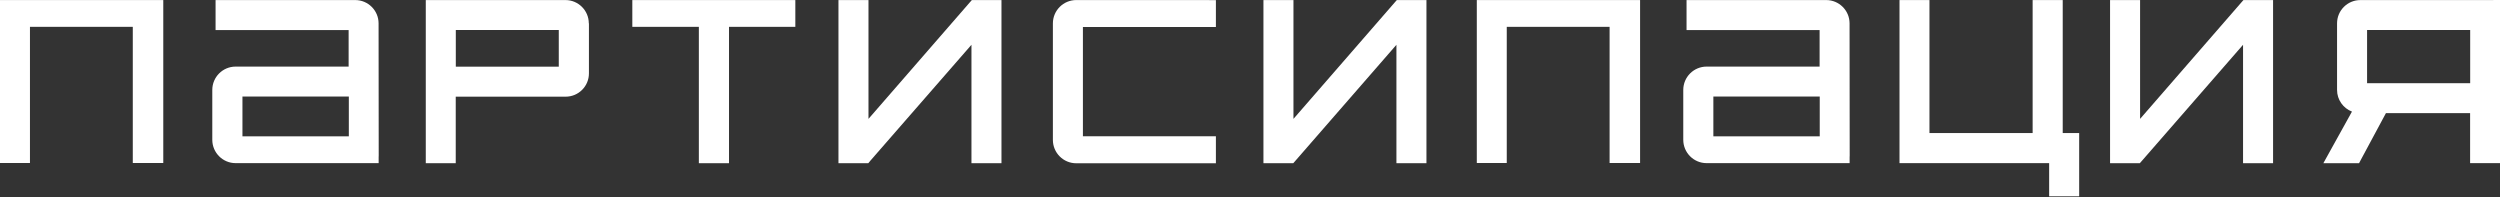 <?xml version="1.0" encoding="UTF-8"?> <svg xmlns="http://www.w3.org/2000/svg" width="431" height="34" viewBox="0 0 431 34" fill="none"><rect x="0" y="0" width="431" height="34" fill="#333333" stroke="none"/><path d="M26.997 0.01H1.153H0V1.163V26.949V28.102H1.153H4.011H5.164V26.949V4.626H22.893V26.949V28.102H24.046H26.997H28.149V26.949V1.163V0.01H26.997Z" fill="white"></path><path d="M65.29 26.949L65.267 4.022C65.267 1.808 63.457 0.01 61.244 0.01H37.164V5.186H60.103V11.48H40.622C38.409 11.48 36.599 13.278 36.599 15.503V24.102C36.599 26.315 38.397 28.125 40.622 28.125H65.279V26.972L65.29 26.949ZM41.798 23.509V16.644H60.138V23.509H41.798Z" fill="white"></path><path d="M101.508 4.022C101.508 1.808 99.699 0.01 97.486 0.01H73.405V28.137H78.569V16.667H97.509C98.581 16.667 99.595 16.252 100.356 15.491C101.117 14.73 101.532 13.716 101.532 12.644V4.033L101.508 4.022ZM96.333 5.174V11.491H78.581V5.174H96.333Z" fill="white"></path><path d="M135.964 0.01H110.166H109.013V1.163V4.022V4.627H110.166H120.483V26.984V28.137H121.635H124.529H125.681V26.984V4.627H135.964H137.116V4.022V1.163V0.01H135.964Z" fill="white"></path><path d="M171.502 0.01H168.078H167.548L167.202 0.402L149.727 20.494V1.163V0.01H148.574H145.704H144.551V1.163V26.984V28.137H145.704H149.162H149.692L150.027 27.733L167.479 7.722V26.984V28.137H168.632H171.502H172.654V26.984V1.163V0.01H171.502Z" fill="white"></path><path d="M281.598 0.01H255.754H254.601V1.163V26.949V28.102H255.754H258.613H259.765V26.949V4.627H277.494V26.949V28.102H278.647H281.598H282.75V26.949V1.163V0.01H281.598Z" fill="white"></path><path d="M318.887 26.949L318.864 4.022C318.864 1.808 317.054 0.01 314.841 0.01H290.761V5.186H313.7V11.48H294.219C292.006 11.48 290.196 13.278 290.196 15.503V24.102C290.196 26.315 291.994 28.125 294.219 28.125H318.875V26.972L318.887 26.949ZM313.723 16.644V23.509H295.383V16.644H313.723Z" fill="white"></path><path d="M244.767 0.01H241.344H240.814L240.468 0.402L222.993 20.494V1.163V0.01H221.84H218.97H217.817V1.163V26.984V28.137H218.97H222.428H222.958L223.304 27.744L240.744 7.722V26.984V28.137H241.897H244.767H245.92V26.984V1.163V0.01H244.767Z" fill="white"></path><path d="M208.469 0.01H185.541C183.328 0.01 181.518 1.808 181.518 4.033V24.125C181.518 26.338 183.316 28.148 185.541 28.148H209.621V23.497H186.694V4.65H209.621V0.022H208.469V0.01Z" fill="white"></path><path d="M390.724 0.01H387.301H386.771L386.425 0.402L368.95 20.494V1.163V0.01H367.797H364.927H363.774V1.163V26.984V28.137H364.927H368.385H368.903L369.249 27.744L386.701 7.722V26.984V28.137H387.854H390.724H391.877V26.984V1.163V0.01H390.724Z" fill="white"></path><path d="M357.296 22.938H355.613V1.163V0.01H354.46H351.578H350.426V1.163V22.938H332.639V1.163V0.01H331.487H328.628H327.475V1.163V26.972V28.125H328.628H353.273V32.69V33.842H354.426H357.296H358.449V32.69V24.09V22.938H357.296Z" fill="white"></path><path d="M429.858 0.012H406.931C405.859 0.012 404.845 0.427 404.084 1.187C403.323 1.948 402.908 2.951 402.908 4.035V15.504C402.908 17.21 403.98 18.663 405.479 19.239L401.49 26.432L400.545 28.138H406.7L407.023 27.527L411.334 19.504H425.847V28.126H431V0H429.847L429.858 0.012ZM408.084 14.34V5.176H425.859V14.34H408.084Z" fill="white"></path></svg> 